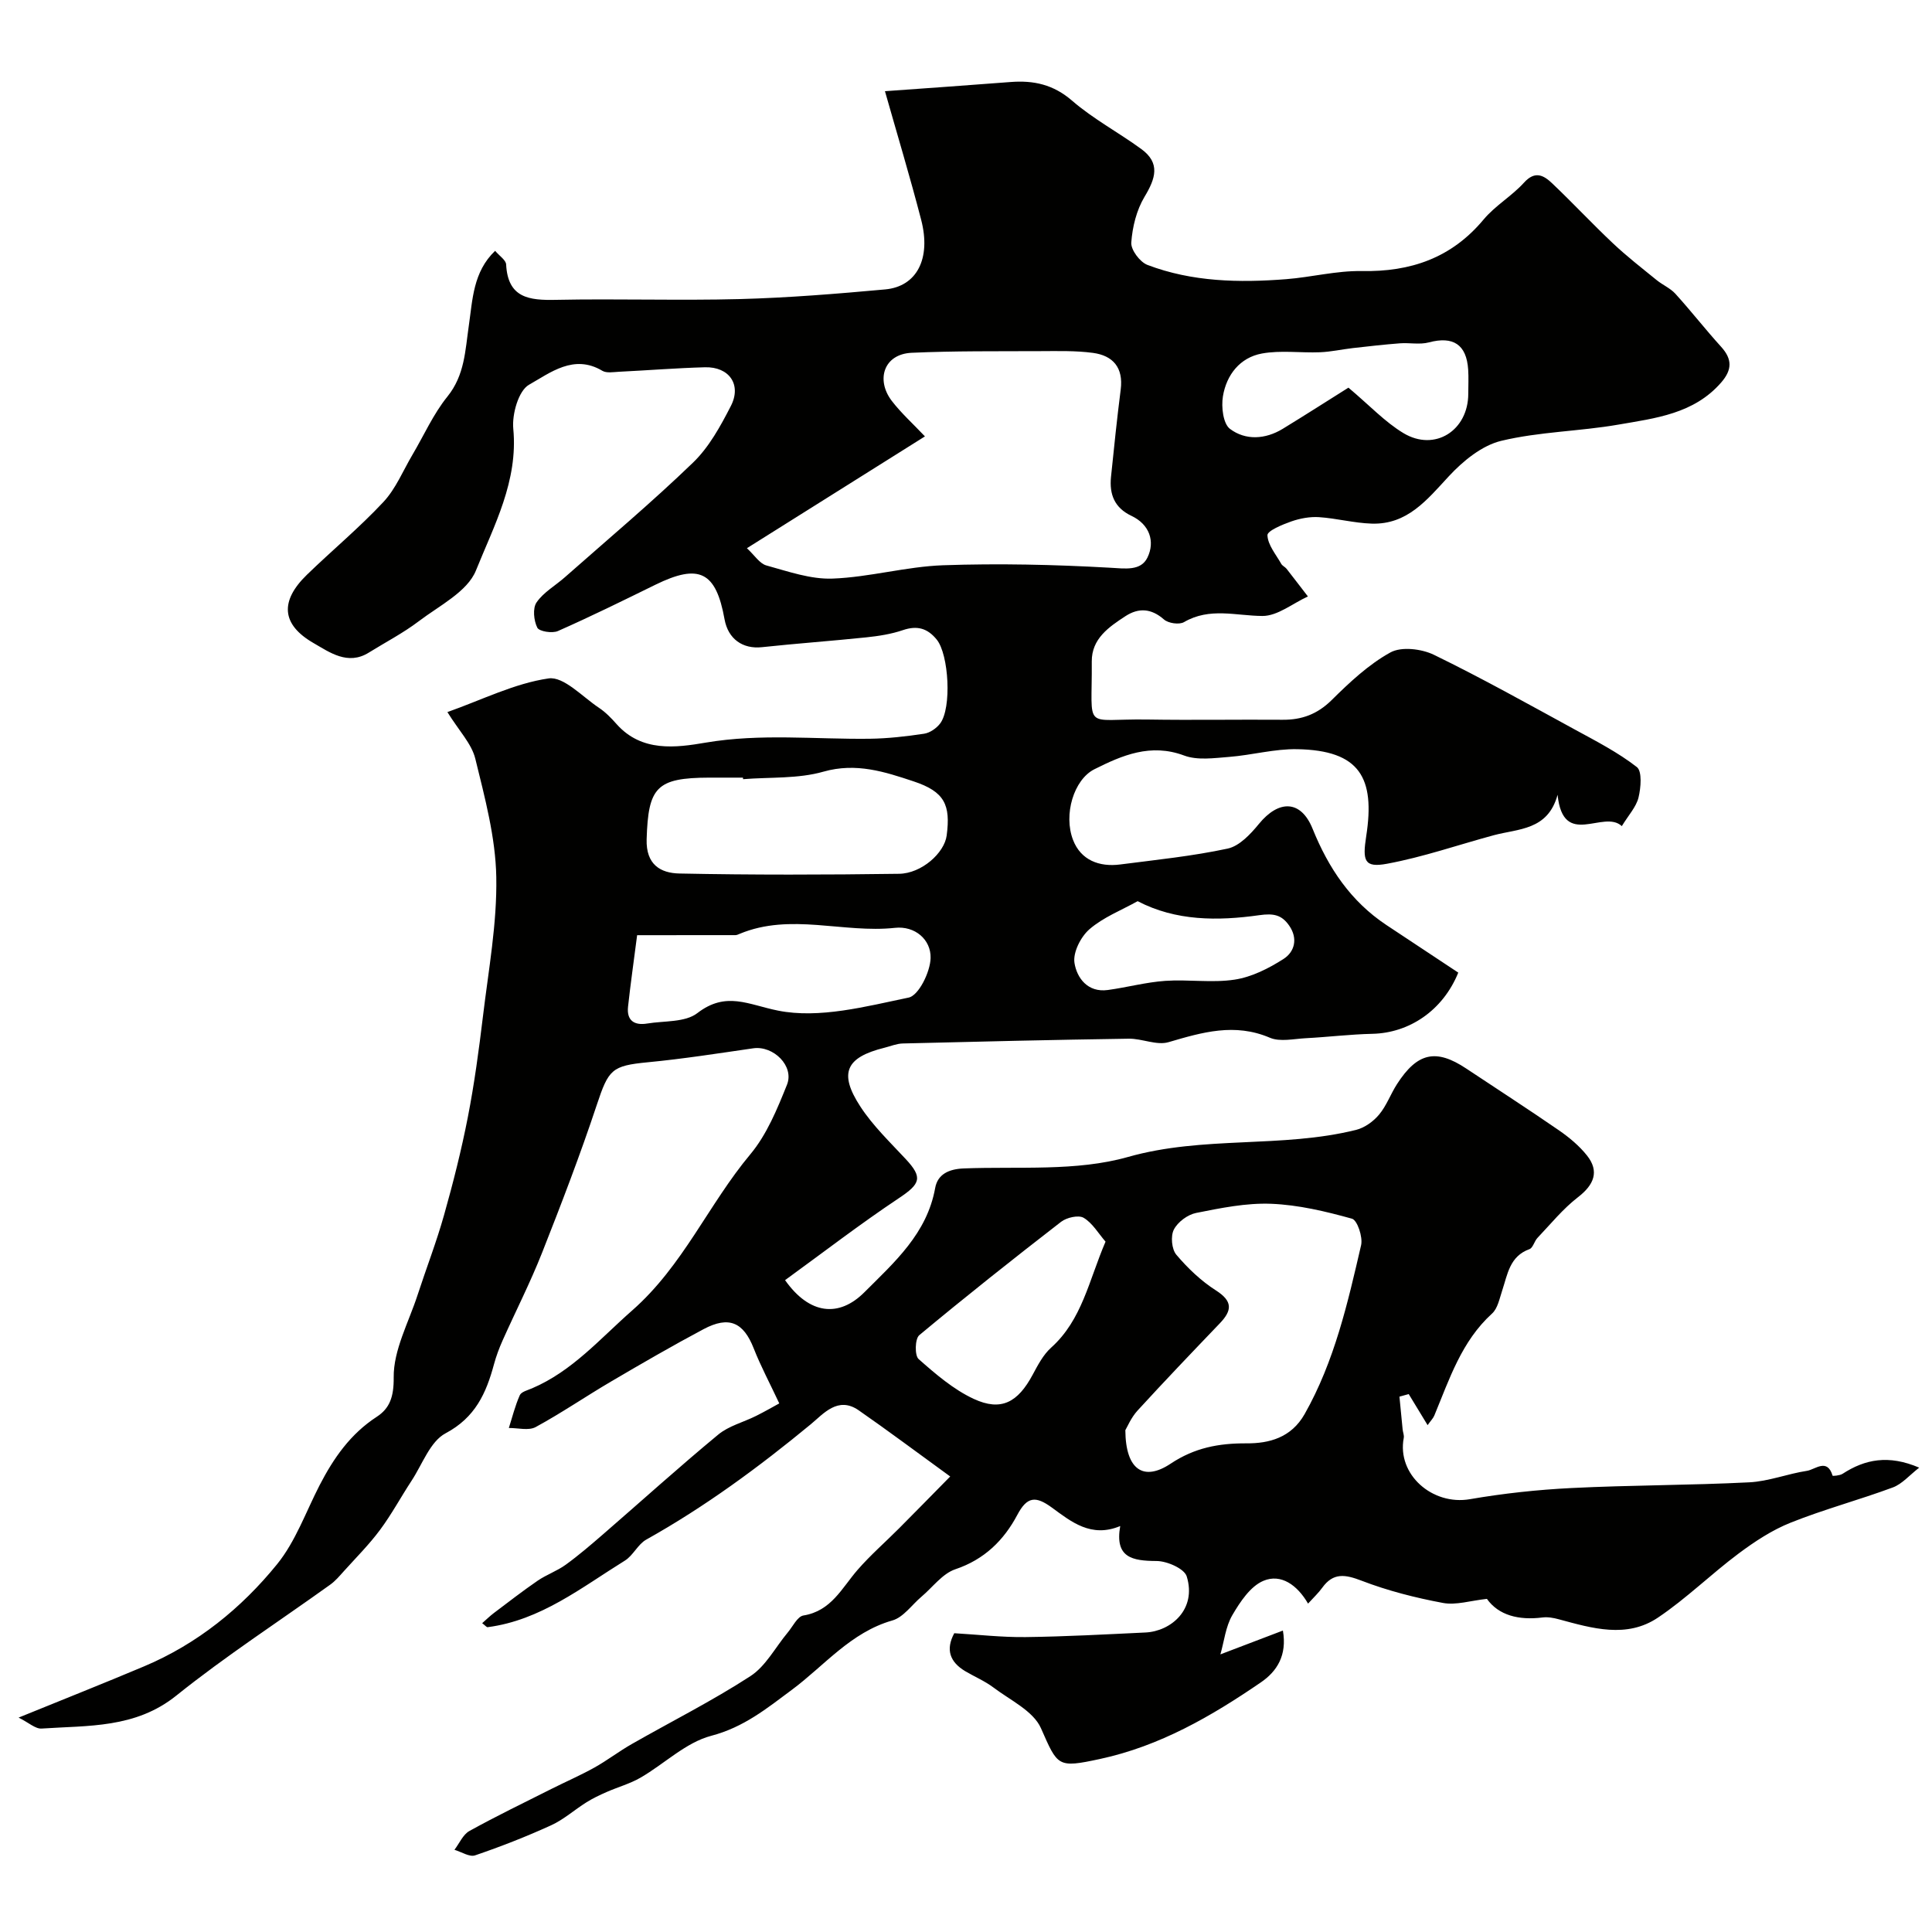 <svg enable-background="new 0 0 400 400" viewBox="0 0 400 400" xmlns="http://www.w3.org/2000/svg"><path d="m197.57 338.14c4.94.29 9.86.86 14.77.8 8.28-.1 16.55-.56 24.82-.95 5.26-.25 10.64-4.77 8.54-11.61-.49-1.61-4.07-3.18-6.23-3.19-5.02-.03-8.71-.66-7.54-7.24-6.03 2.52-10.16-.91-14.15-3.82-3.34-2.44-5.12-2.33-7.15 1.5-2.79 5.26-6.81 9.24-12.84 11.27-2.67.9-4.7 3.73-7.01 5.68-2 1.69-3.74 4.27-6.03 4.92-8.61 2.46-14.06 9.34-20.78 14.34-5.27 3.92-9.99 7.77-16.72 9.54-5.26 1.38-9.69 5.8-14.61 8.65-2.19 1.27-4.71 1.96-7.05 2.99-1.44.63-2.87 1.31-4.19 2.14-2.46 1.54-4.68 3.55-7.28 4.74-5.13 2.34-10.41 4.41-15.75 6.23-1.16.4-2.84-.72-4.28-1.15 1.02-1.33 1.76-3.15 3.09-3.89 5.56-3.08 11.29-5.85 16.98-8.71 2.96-1.49 6.01-2.81 8.9-4.42 2.67-1.49 5.11-3.38 7.77-4.89 8.18-4.67 16.64-8.92 24.53-14.04 3.18-2.06 5.17-5.97 7.72-9.02 1.05-1.25 2.02-3.34 3.26-3.54 5.77-.93 7.95-5.69 11.2-9.43 2.66-3.06 5.75-5.75 8.62-8.63 3.25-3.26 6.46-6.55 10.57-10.72-7.13-5.18-12.97-9.55-18.96-13.71-4.3-2.98-7.31.76-9.92 2.91-10.74 8.86-21.88 17.06-34.05 23.87-1.74.97-2.71 3.29-4.43 4.35-8.99 5.57-17.42 12.35-28.41 13.78-.22.03-.48-.34-1.13-.83.86-.75 1.6-1.48 2.42-2.1 3-2.26 5.97-4.57 9.06-6.69 1.84-1.26 4.03-2.01 5.83-3.32 2.69-1.95 5.22-4.13 7.74-6.31 7.94-6.88 15.73-13.93 23.82-20.62 2.18-1.81 5.22-2.56 7.84-3.87 1.84-.92 3.62-1.95 4.8-2.59-1.96-4.19-3.84-7.7-5.29-11.39-2.12-5.4-5.11-6.79-10.39-3.98-6.45 3.43-12.78 7.1-19.08 10.8-5.27 3.09-10.32 6.56-15.68 9.47-1.46.79-3.68.17-5.55.19.73-2.28 1.3-4.62 2.27-6.79.32-.71 1.62-1.03 2.53-1.42 8.36-3.57 14.08-10.28 20.73-16.12 10.55-9.27 15.8-21.97 24.47-32.34 3.41-4.08 5.56-9.36 7.58-14.38 1.57-3.88-2.81-8.16-6.98-7.56-7.26 1.05-14.52 2.19-21.82 2.89-7.49.72-8.13 1.48-10.58 8.85-3.43 10.33-7.34 20.51-11.34 30.64-2.43 6.14-5.44 12.04-8.14 18.08-.72 1.61-1.34 3.27-1.8 4.97-1.61 5.97-3.86 11.01-10.02 14.28-3.19 1.69-4.8 6.41-7.04 9.82-2.21 3.37-4.13 6.95-6.53 10.18-2.25 3.03-4.95 5.73-7.49 8.55-.89.99-1.77 2.04-2.84 2.8-10.63 7.63-21.65 14.77-31.84 22.95-8.49 6.82-18.24 6.17-27.9 6.83-1.28.09-2.66-1.23-4.76-2.27 9.53-3.88 17.78-7.15 25.96-10.6 11.02-4.64 20.15-12.03 27.56-21.16 3.83-4.72 5.96-10.84 8.8-16.35 2.9-5.61 6.37-10.62 11.85-14.18 2.65-1.73 3.53-4.1 3.49-8.12-.07-5.68 3.1-11.41 4.95-17.1 1.8-5.53 3.91-10.96 5.48-16.55 1.89-6.7 3.6-13.47 4.93-20.3 1.34-6.88 2.28-13.86 3.12-20.83 1.15-9.6 2.94-19.25 2.76-28.85-.15-8.2-2.37-16.43-4.34-24.48-.77-3.13-3.39-5.8-5.78-9.66 7.2-2.55 13.91-5.95 20.95-6.97 3.13-.45 7.01 3.81 10.44 6.09 1.37.91 2.55 2.14 3.65 3.38 5.2 5.84 12.3 4.87 18.45 3.82 11.37-1.93 22.63-.66 33.94-.8 3.76-.05 7.54-.48 11.26-1.04 1.2-.18 2.55-1.11 3.31-2.1 2.45-3.18 1.82-14.3-.69-17.39-1.92-2.36-4.05-2.96-7-1.96-2.43.83-5.04 1.23-7.61 1.5-7.18.75-14.39 1.26-21.57 2.03-3.98.43-7.01-1.68-7.75-5.77-1.77-9.89-5.26-11.6-14.33-7.15-6.68 3.28-13.36 6.57-20.17 9.58-1.17.52-3.88.09-4.27-.7-.73-1.47-.99-4.02-.15-5.23 1.43-2.09 3.88-3.46 5.85-5.2 8.9-7.86 18-15.5 26.54-23.74 3.32-3.2 5.7-7.56 7.84-11.73 2.27-4.43-.37-8.15-5.38-8.01-5.93.16-11.86.64-17.79.93-1.15.06-2.56.32-3.44-.2-5.91-3.53-10.79.41-15.17 2.88-2.19 1.23-3.56 6.1-3.27 9.13 1.03 10.83-3.99 20.04-7.73 29.33-1.77 4.4-7.6 7.29-11.85 10.52-3.23 2.45-6.88 4.34-10.34 6.49-4.35 2.71-8.14-.09-11.4-1.96-6.74-3.87-7.01-8.73-1.4-14.17 5.23-5.07 10.87-9.75 15.83-15.06 2.56-2.74 4.06-6.47 6.01-9.77 2.39-4.04 4.32-8.44 7.24-12.05 3.59-4.45 3.68-9.53 4.43-14.66.79-5.4.87-11.14 5.45-15.52.91 1.08 2.24 1.92 2.28 2.83.36 6.96 4.78 7.44 10.34 7.32 12.68-.26 25.38.17 38.06-.16 10.04-.27 20.08-1.09 30.08-2 6.56-.6 9.53-6.38 7.45-14.4-2.3-8.87-4.95-17.66-7.5-26.64 8.29-.6 17.16-1.21 26.01-1.9 4.77-.37 8.86.51 12.74 3.87 4.38 3.79 9.62 6.57 14.33 10.01 3.99 2.91 2.94 6.1.67 9.87-1.66 2.76-2.52 6.25-2.75 9.49-.11 1.5 1.79 4.04 3.35 4.63 9.26 3.52 18.98 3.71 28.72 2.95 5.22-.41 10.43-1.77 15.62-1.68 10.15.19 18.6-2.7 25.25-10.67 2.4-2.88 5.86-4.86 8.38-7.65 2.29-2.53 4.09-1.48 5.8.14 4.28 4.06 8.31 8.39 12.6 12.43 2.86 2.7 5.98 5.12 9.04 7.61 1.25 1.02 2.84 1.68 3.9 2.85 3.25 3.58 6.22 7.4 9.47 10.98 2.32 2.56 2.27 4.76.02 7.36-5.65 6.52-13.63 7.41-21.29 8.74-8.05 1.4-16.37 1.46-24.27 3.36-4.01.97-7.92 4.18-10.85 7.34-4.52 4.88-8.59 10.04-15.98 9.8-3.65-.12-7.26-1.1-10.91-1.34-1.89-.12-3.93.26-5.73.89-1.85.65-4.97 1.94-4.93 2.86.08 2.01 1.76 3.97 2.86 5.92.23.41.78.63 1.09 1.01 1.49 1.9 2.95 3.83 4.43 5.74-3.14 1.43-6.28 4.05-9.41 4.04-5.49-.03-10.92-1.83-16.24 1.27-.99.58-3.26.25-4.16-.55-2.63-2.31-5.25-2.45-7.97-.68-3.43 2.24-7 4.67-6.97 9.36.11 14.71-2.01 11.83 11.51 12.04 9.33.15 18.66-.02 28 .05 3.98.03 7.18-1.15 10.13-4.05 3.72-3.68 7.67-7.4 12.19-9.89 2.28-1.26 6.46-.75 9.03.5 9.92 4.83 19.55 10.22 29.24 15.51 4.37 2.38 8.85 4.69 12.75 7.72 1.12.87.84 4.27.35 6.3-.48 1.96-2.07 3.65-3.46 5.93-3.79-3.54-12.14 4.79-13.3-6.49-2.01 7.39-8.11 7-13.23 8.38-7.36 1.99-14.61 4.52-22.08 5.9-4.73.88-5.1-.62-4.31-5.71 1.88-12.11-1.33-17.77-14.28-18.01-4.69-.09-9.39 1.23-14.1 1.6-3.11.24-6.56.75-9.33-.29-6.92-2.58-12.8-.05-18.58 2.85-4.25 2.14-6.44 9.39-4.4 14.65 1.61 4.15 5.39 5.62 9.75 5.06 7.44-.96 14.94-1.72 22.26-3.29 2.42-.52 4.73-2.99 6.45-5.09 4.12-5.05 8.71-5.01 11.13.99 3.29 8.14 7.9 15.02 15.27 19.92 5.01 3.33 10.04 6.65 14.89 9.86-3.21 7.9-10.2 12.5-17.77 12.67-4.61.1-9.2.67-13.8.91-2.49.13-5.33.8-7.44-.1-7.29-3.11-13.99-1.13-20.98.92-2.46.72-5.48-.76-8.23-.72-15.6.23-31.2.6-46.8.99-1.26.03-2.52.57-3.77.88-8.01 1.99-9.54 5.23-4.99 12.2 2.59 3.96 6.11 7.34 9.37 10.84 3.59 3.85 3.07 5.13-1.44 8.13-8.04 5.36-15.72 11.28-23.53 16.95 5.03 7.13 11.14 7.79 16.42 2.51 6.26-6.26 12.96-12.15 14.66-21.6.51-2.82 2.8-3.92 5.94-4.04 11.37-.44 23.27.66 33.97-2.37 15.67-4.44 31.78-1.77 47.24-5.61 1.76-.44 3.58-1.75 4.76-3.17 1.54-1.84 2.38-4.25 3.7-6.3 4.22-6.56 8.08-7.39 14.34-3.23 6.39 4.25 12.84 8.41 19.16 12.77 2.15 1.48 4.25 3.23 5.86 5.26 2.57 3.26 1.45 6.04-1.89 8.61-3.11 2.4-5.65 5.55-8.38 8.42-.66.69-.93 2.06-1.66 2.33-4.11 1.48-4.53 5.21-5.65 8.58-.55 1.65-.92 3.68-2.09 4.75-6.34 5.76-8.84 13.6-11.96 21.12-.24.58-.73 1.06-1.39 1.99-1.41-2.32-2.66-4.38-3.91-6.43-.64.18-1.28.35-1.92.53.22 2.26.43 4.53.66 6.79.06.59.34 1.22.23 1.77-1.44 7.53 5.89 14.02 13.71 12.67 6.94-1.2 13.99-1.96 21.03-2.31 12.25-.61 24.54-.56 36.79-1.18 4.01-.2 7.94-1.77 11.95-2.38 1.71-.26 4.19-2.72 5.31 1.01.02.08 1.49-.02 2.06-.39 4.64-3.02 9.52-4 15.87-1.28-2.01 1.56-3.53 3.38-5.46 4.1-6.98 2.59-14.22 4.52-21.13 7.28-3.85 1.53-7.46 3.91-10.81 6.41-5.69 4.25-10.81 9.31-16.69 13.26-6.49 4.36-13.62 2.21-20.51.35-1.09-.3-2.3-.52-3.4-.38-4.9.62-9.08-.44-11.5-3.85-3.39.36-6.39 1.35-9.11.84-5.71-1.07-11.42-2.52-16.83-4.6-3.41-1.31-5.87-1.72-8.16 1.46-.77 1.07-1.76 1.99-2.93 3.28-2.23-3.85-5.61-6.25-9.24-4.72-2.7 1.13-4.83 4.36-6.44 7.11-1.39 2.38-1.69 5.41-2.47 8.12 4.59-1.75 8.59-3.27 12.94-4.93.9 5.15-1.25 8.46-4.55 10.72-10.25 7.02-20.92 13.2-33.33 15.87-8.83 1.9-8.72 1.53-12.21-6.37-1.57-3.56-6.34-5.79-9.81-8.41-1.8-1.36-3.95-2.26-5.91-3.42-3.12-1.89-4.07-4.43-2.23-7.84zm-42.93-224.64c1.59 1.47 2.63 3.18 4.03 3.57 4.51 1.24 9.18 2.9 13.73 2.72 7.65-.29 15.22-2.49 22.87-2.76 11.49-.4 23.03-.14 34.51.51 3.2.18 6.42.71 7.79-2.11 1.62-3.34.42-6.86-3.3-8.62-3.54-1.67-4.61-4.47-4.25-8.06.62-6.04 1.24-12.08 2.01-18.1.58-4.52-1.58-7.03-5.75-7.59-3.6-.48-7.3-.37-10.95-.36-8.86.04-17.73-.06-26.58.34-5.82.27-7.44 5.64-4.1 9.98 1.93 2.51 4.33 4.67 6.85 7.33-12.34 7.75-24.27 15.25-36.86 23.15zm78.35 182.6c.05 8.23 3.78 10.67 9.39 6.93 4.93-3.28 9.92-4.23 15.69-4.2 4.66.03 9.26-1.15 12.04-6.06 6.18-10.92 8.91-22.96 11.69-34.96.39-1.68-.78-5.18-1.88-5.49-5.46-1.52-11.12-2.87-16.75-3.09-5.16-.2-10.42.88-15.54 1.9-1.75.35-3.8 1.88-4.6 3.45-.69 1.35-.45 4.06.52 5.2 2.36 2.79 5.13 5.43 8.2 7.39 3.51 2.24 3.35 4.15.79 6.82-5.73 5.98-11.45 11.96-17.04 18.07-1.33 1.46-2.12 3.4-2.51 4.04zm-79.14-134.78c-.01-.11-.02-.21-.03-.32-2.33 0-4.65-.01-6.98 0-10.96.03-12.63 2-12.96 12.75-.16 5.3 2.92 7.02 6.78 7.1 15.15.31 30.31.27 45.47.06 4.68-.06 9.4-4.32 9.87-7.93.83-6.33-.4-9.07-6.86-11.21-5.93-1.97-11.88-3.93-18.64-2.01-5.27 1.51-11.08 1.11-16.65 1.56zm-21.94 32.3c-.7 5.45-1.37 10.11-1.88 14.79-.32 2.9 1.31 3.94 3.97 3.5 3.52-.58 7.85-.21 10.37-2.15 5.97-4.6 10.55-1.75 16.73-.52 8.54 1.7 18.12-.85 27.02-2.7 2.09-.43 4.48-5.31 4.55-8.19.1-3.83-3.25-6.7-7.38-6.25-10.7 1.16-21.6-3.16-32.15 1.24-.29.12-.59.27-.89.27-6.5.01-13.02.01-20.34.01zm96.98 63.45c-1.5-1.73-2.71-3.86-4.54-4.94-1.06-.62-3.51-.06-4.66.83-9.91 7.67-19.74 15.46-29.37 23.48-.89.74-.97 4.2-.13 4.94 3.51 3.1 7.21 6.29 11.4 8.24 5.68 2.64 9.14.74 12.22-5.01 1.07-1.99 2.18-4.13 3.82-5.6 6.4-5.75 7.79-13.86 11.26-21.94zm50.29-176.81c4.39 3.69 7.56 7.11 11.4 9.42 6.49 3.89 13.41-.55 13.41-8.17 0-1.66.09-3.34-.02-4.99-.34-5.21-3.12-6.97-8.14-5.63-1.88.5-4 .04-6 .19-3.26.25-6.51.62-9.76.99-2.26.26-4.51.77-6.77.86-4.01.16-8.13-.45-12.03.26-4.55.83-7.35 4.42-8.08 8.88-.36 2.18.04 5.66 1.47 6.73 3.21 2.41 7.29 2.18 10.89 0 4.86-2.97 9.64-6.04 13.63-8.54zm-43.64 106.32c-3.36 1.87-7.1 3.32-9.97 5.8-1.81 1.56-3.46 4.82-3.11 6.99.49 3.08 2.72 6.17 6.9 5.6 3.97-.54 7.88-1.61 11.86-1.89 4.79-.34 9.71.46 14.41-.26 3.53-.54 7.05-2.32 10.11-4.28 2.29-1.46 3.03-4.22 1.18-6.89-1.54-2.22-3.19-2.6-6.21-2.17-8.57 1.21-17.26 1.23-25.17-2.9z" fill="#010100"/></svg>